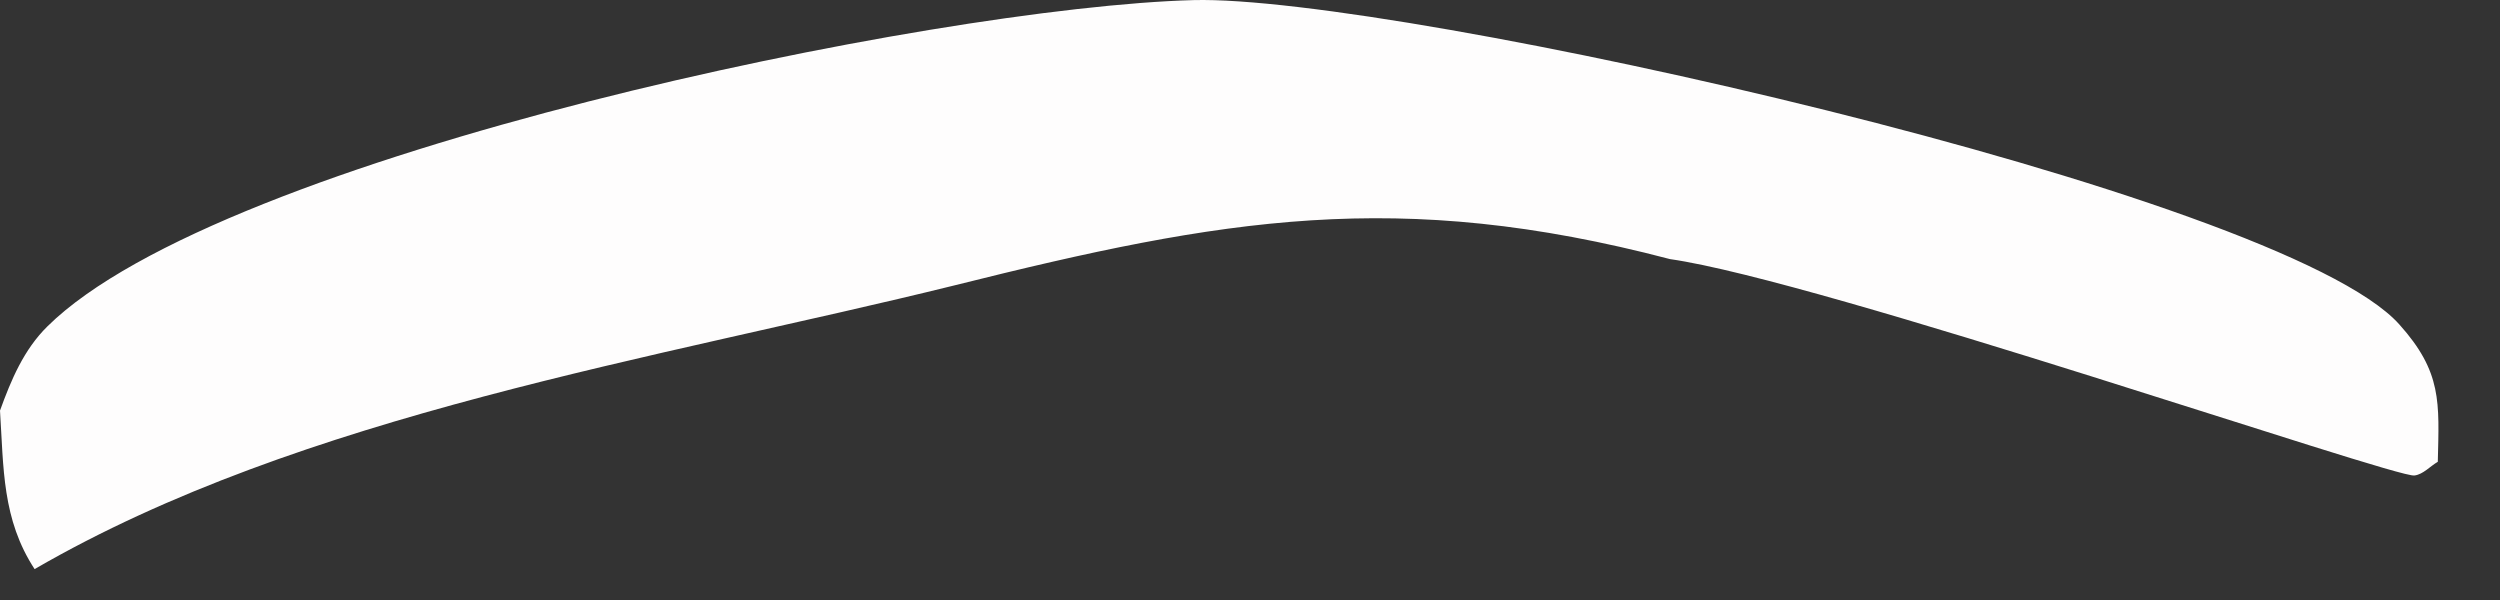 <?xml version="1.0" encoding="utf-8"?>
<svg xmlns="http://www.w3.org/2000/svg" fill="none" height="100%" overflow="visible" preserveAspectRatio="none" style="display: block;" viewBox="0 0 25 6" width="100%">
<rect x="0" y="0" width="25" height="6" fill="#333333" stroke="none"/>
<path d="M0.346 5.691C0.02 5.192 0.037 4.682 0 4.106C0.111 3.799 0.238 3.496 0.475 3.263C2.211 1.549 9.341 0.071 11.935 0.001C13.952 -0.052 22.806 1.92 23.993 3.244C24.421 3.721 24.392 4.022 24.378 4.618C24.3 4.663 24.233 4.743 24.145 4.755C23.956 4.784 18.209 2.806 16.7 2.591C13.985 1.879 12.23 2.182 9.548 2.853C6.558 3.592 3.028 4.137 0.346 5.691Z" fill="#FEFDFD" id="Vector"/>
</svg>